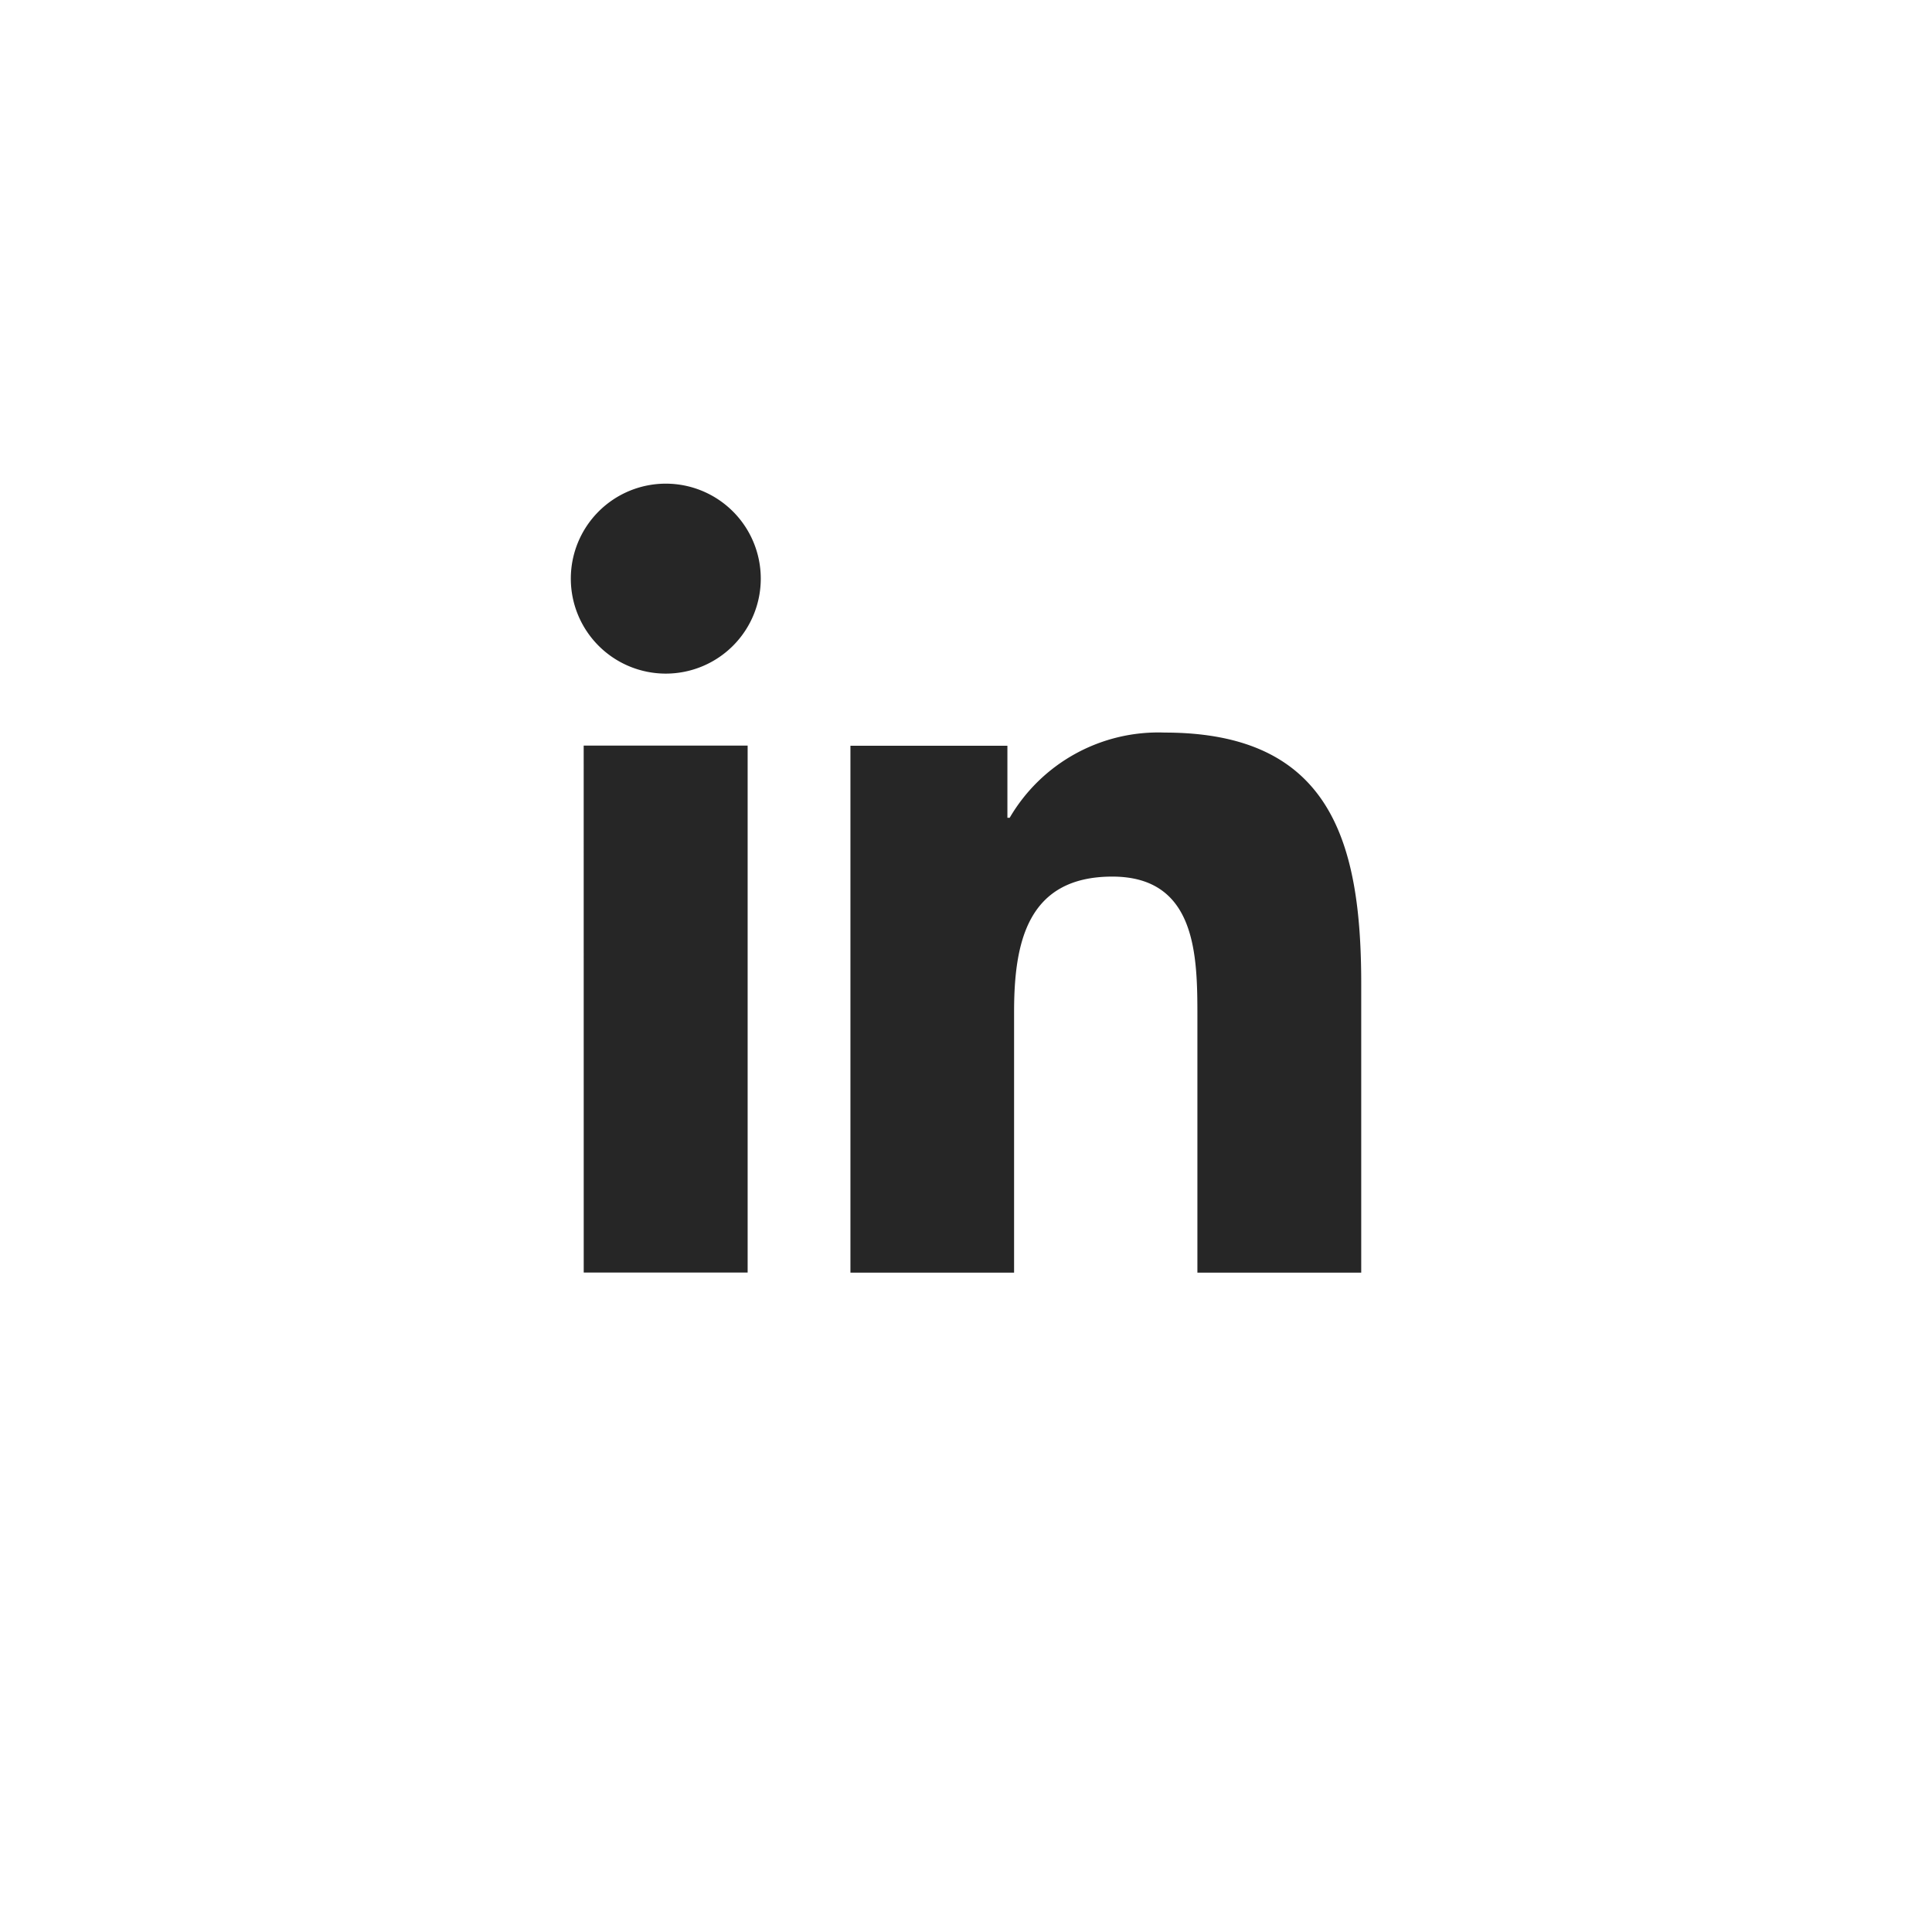 <svg id="Footer_linkedin" data-name="Footer linkedin" xmlns="http://www.w3.org/2000/svg" xmlns:xlink="http://www.w3.org/1999/xlink" width="44" height="44" viewBox="0 0 44 44">
  <defs>
    <clipPath id="clip-path">
      <rect id="Rectangle_3953" data-name="Rectangle 3953" width="18" height="18" fill="#262626" stroke="#707070" stroke-width="1"/>
    </clipPath>
  </defs>
  <g id="Mask_Group_19" data-name="Mask Group 19" transform="translate(13 11)" clip-path="url(#clip-path)">
    <g id="linkedin_hubspot" data-name="linkedin  hubspot" transform="translate(0 0.014)">
      <path id="Path_2305" data-name="Path 2305" d="M35.237,35.2h-3.73V29.362c0-1.39-.024-3.182-1.938-3.182-1.943,0-2.237,1.515-2.237,3.084V35.2H23.605v-12h3.575v1.64h.052A3.919,3.919,0,0,1,30.762,22.9c3.779,0,4.476,2.486,4.476,5.719V35.2ZM19.4,21.557a2.163,2.163,0,1,1,2.163-2.163A2.163,2.163,0,0,1,19.4,21.557Zm-1.87,1.64h3.734v12H17.531Z" transform="translate(-17.237 -17.23)" fill="#262626" fill-rule="evenodd"/>
    </g>
  </g>
</svg>
